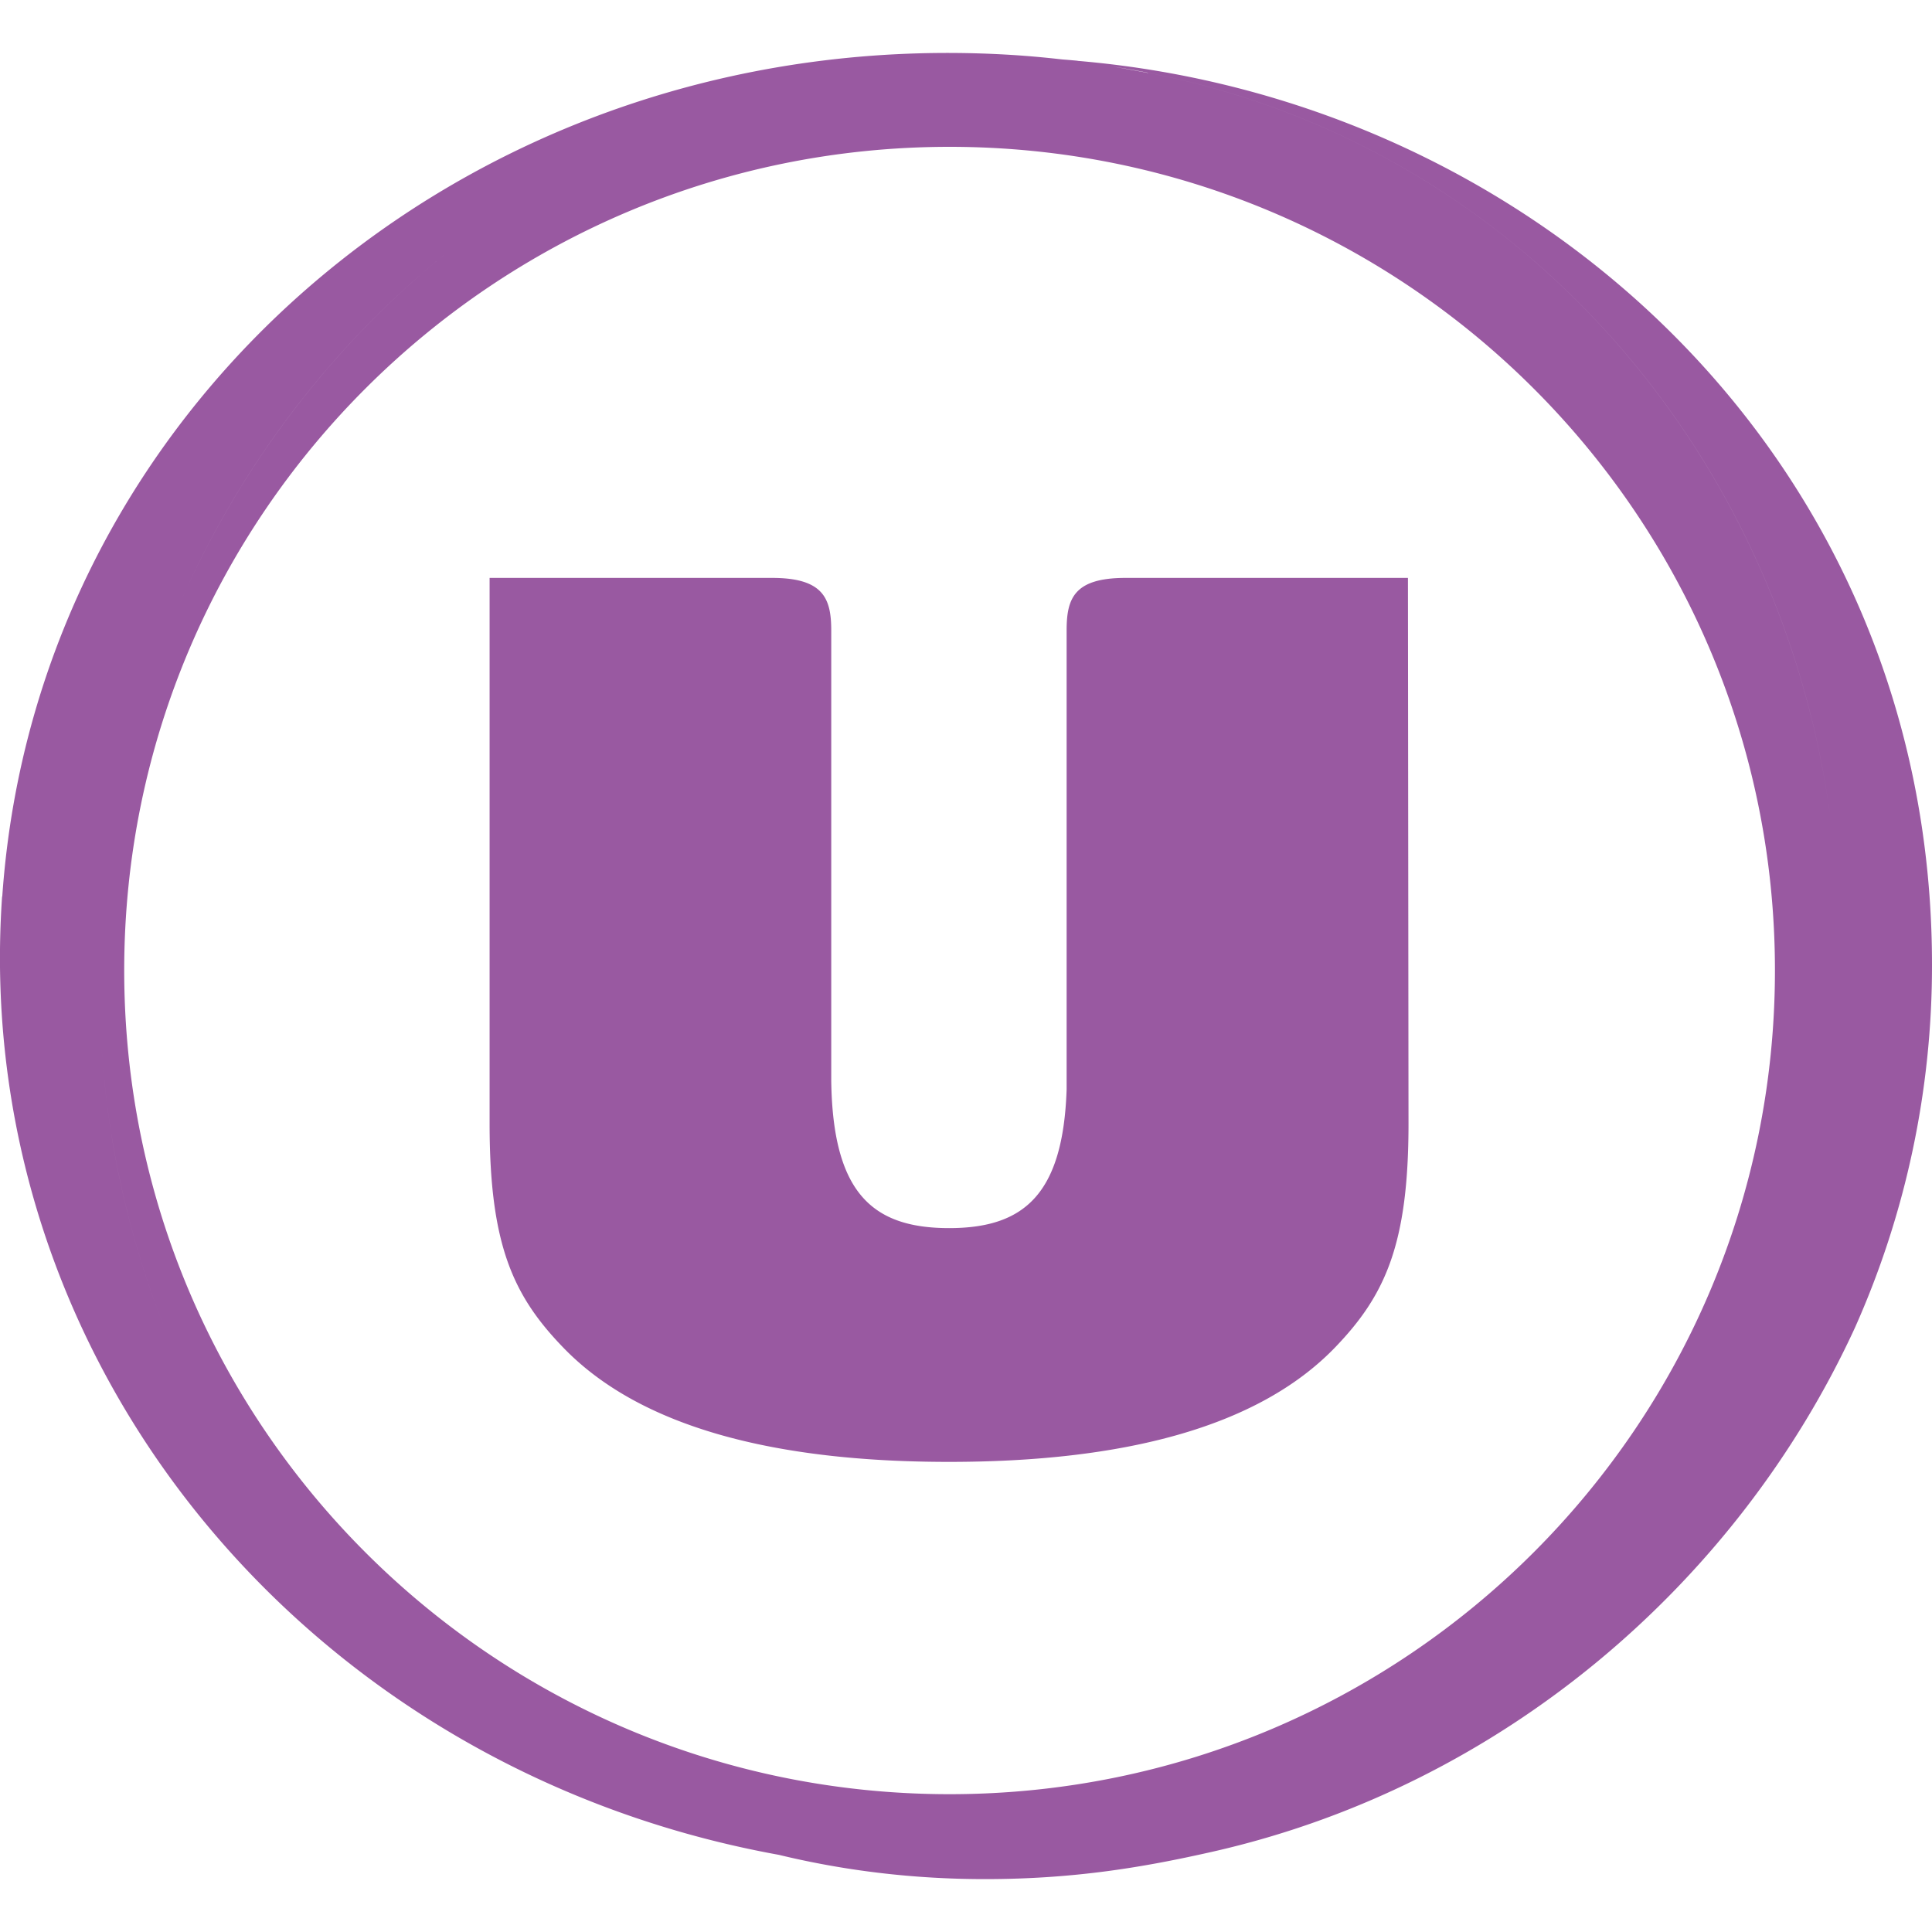 <svg role="img" width="32px" height="32px" viewBox="0 0 24 24" xmlns="http://www.w3.org/2000/svg"><title>Magasins U</title><path fill="#9959a1" d="M17.49 7.179h-3.51c-.642 0-.73.26-.73.654v5.7c-.044 1.305-.53 1.723-1.46 1.723-.956 0-1.444-.44-1.464-1.828V7.833c0-.393-.092-.654-.734-.654h-3.51v6.78c0 1.5.29 2.134.912 2.778.962 1 2.645 1.423 4.794 1.423 2.15 0 3.834-.422 4.798-1.423.62-.644.911-1.278.911-2.778zM14.26.906C8.425-.23 2.7 3.809 1.47 9.924.246 16.042 3.98 21.92 9.817 23.054c5.84 1.132 11.565-2.905 12.792-9.02C23.834 7.917 20.1 2.038 14.261.904m-2.465 21.384c-5.664 0-10.253-4.582-10.253-10.234 0-5.65 4.59-10.23 10.253-10.23 5.661 0 10.253 4.58 10.253 10.23 0 5.652-4.592 10.234-10.253 10.234M.026 11.136C-.4 17.289 4.367 22.646 10.869 23.2c-.348-.03-.699-.08-1.052-.147C3.981 21.92.244 16.04 1.471 9.924 2.69 3.85 8.346-.172 14.14.884c-.488-.094-.98-.16-1.486-.196C6.041.235.46 4.91.028 11.138M13.388.755a7.678 7.678 0 0 0-.774-.037 9.913 9.913 0 0 1 1.648.186c5.836 1.134 9.573 7.01 8.346 13.128-1.228 6.114-6.953 10.153-12.79 9.02a10.052 10.052 0 0 1-.767-.182c.992.306 2.06.473 3.183.473 1.126 0 1.996-.152 2.827-.34 3.604-.816 6.523-3.342 7.98-6.506.635-1.421.961-2.96.959-4.515-.001-6.26-4.916-10.743-10.613-11.226"/></svg>